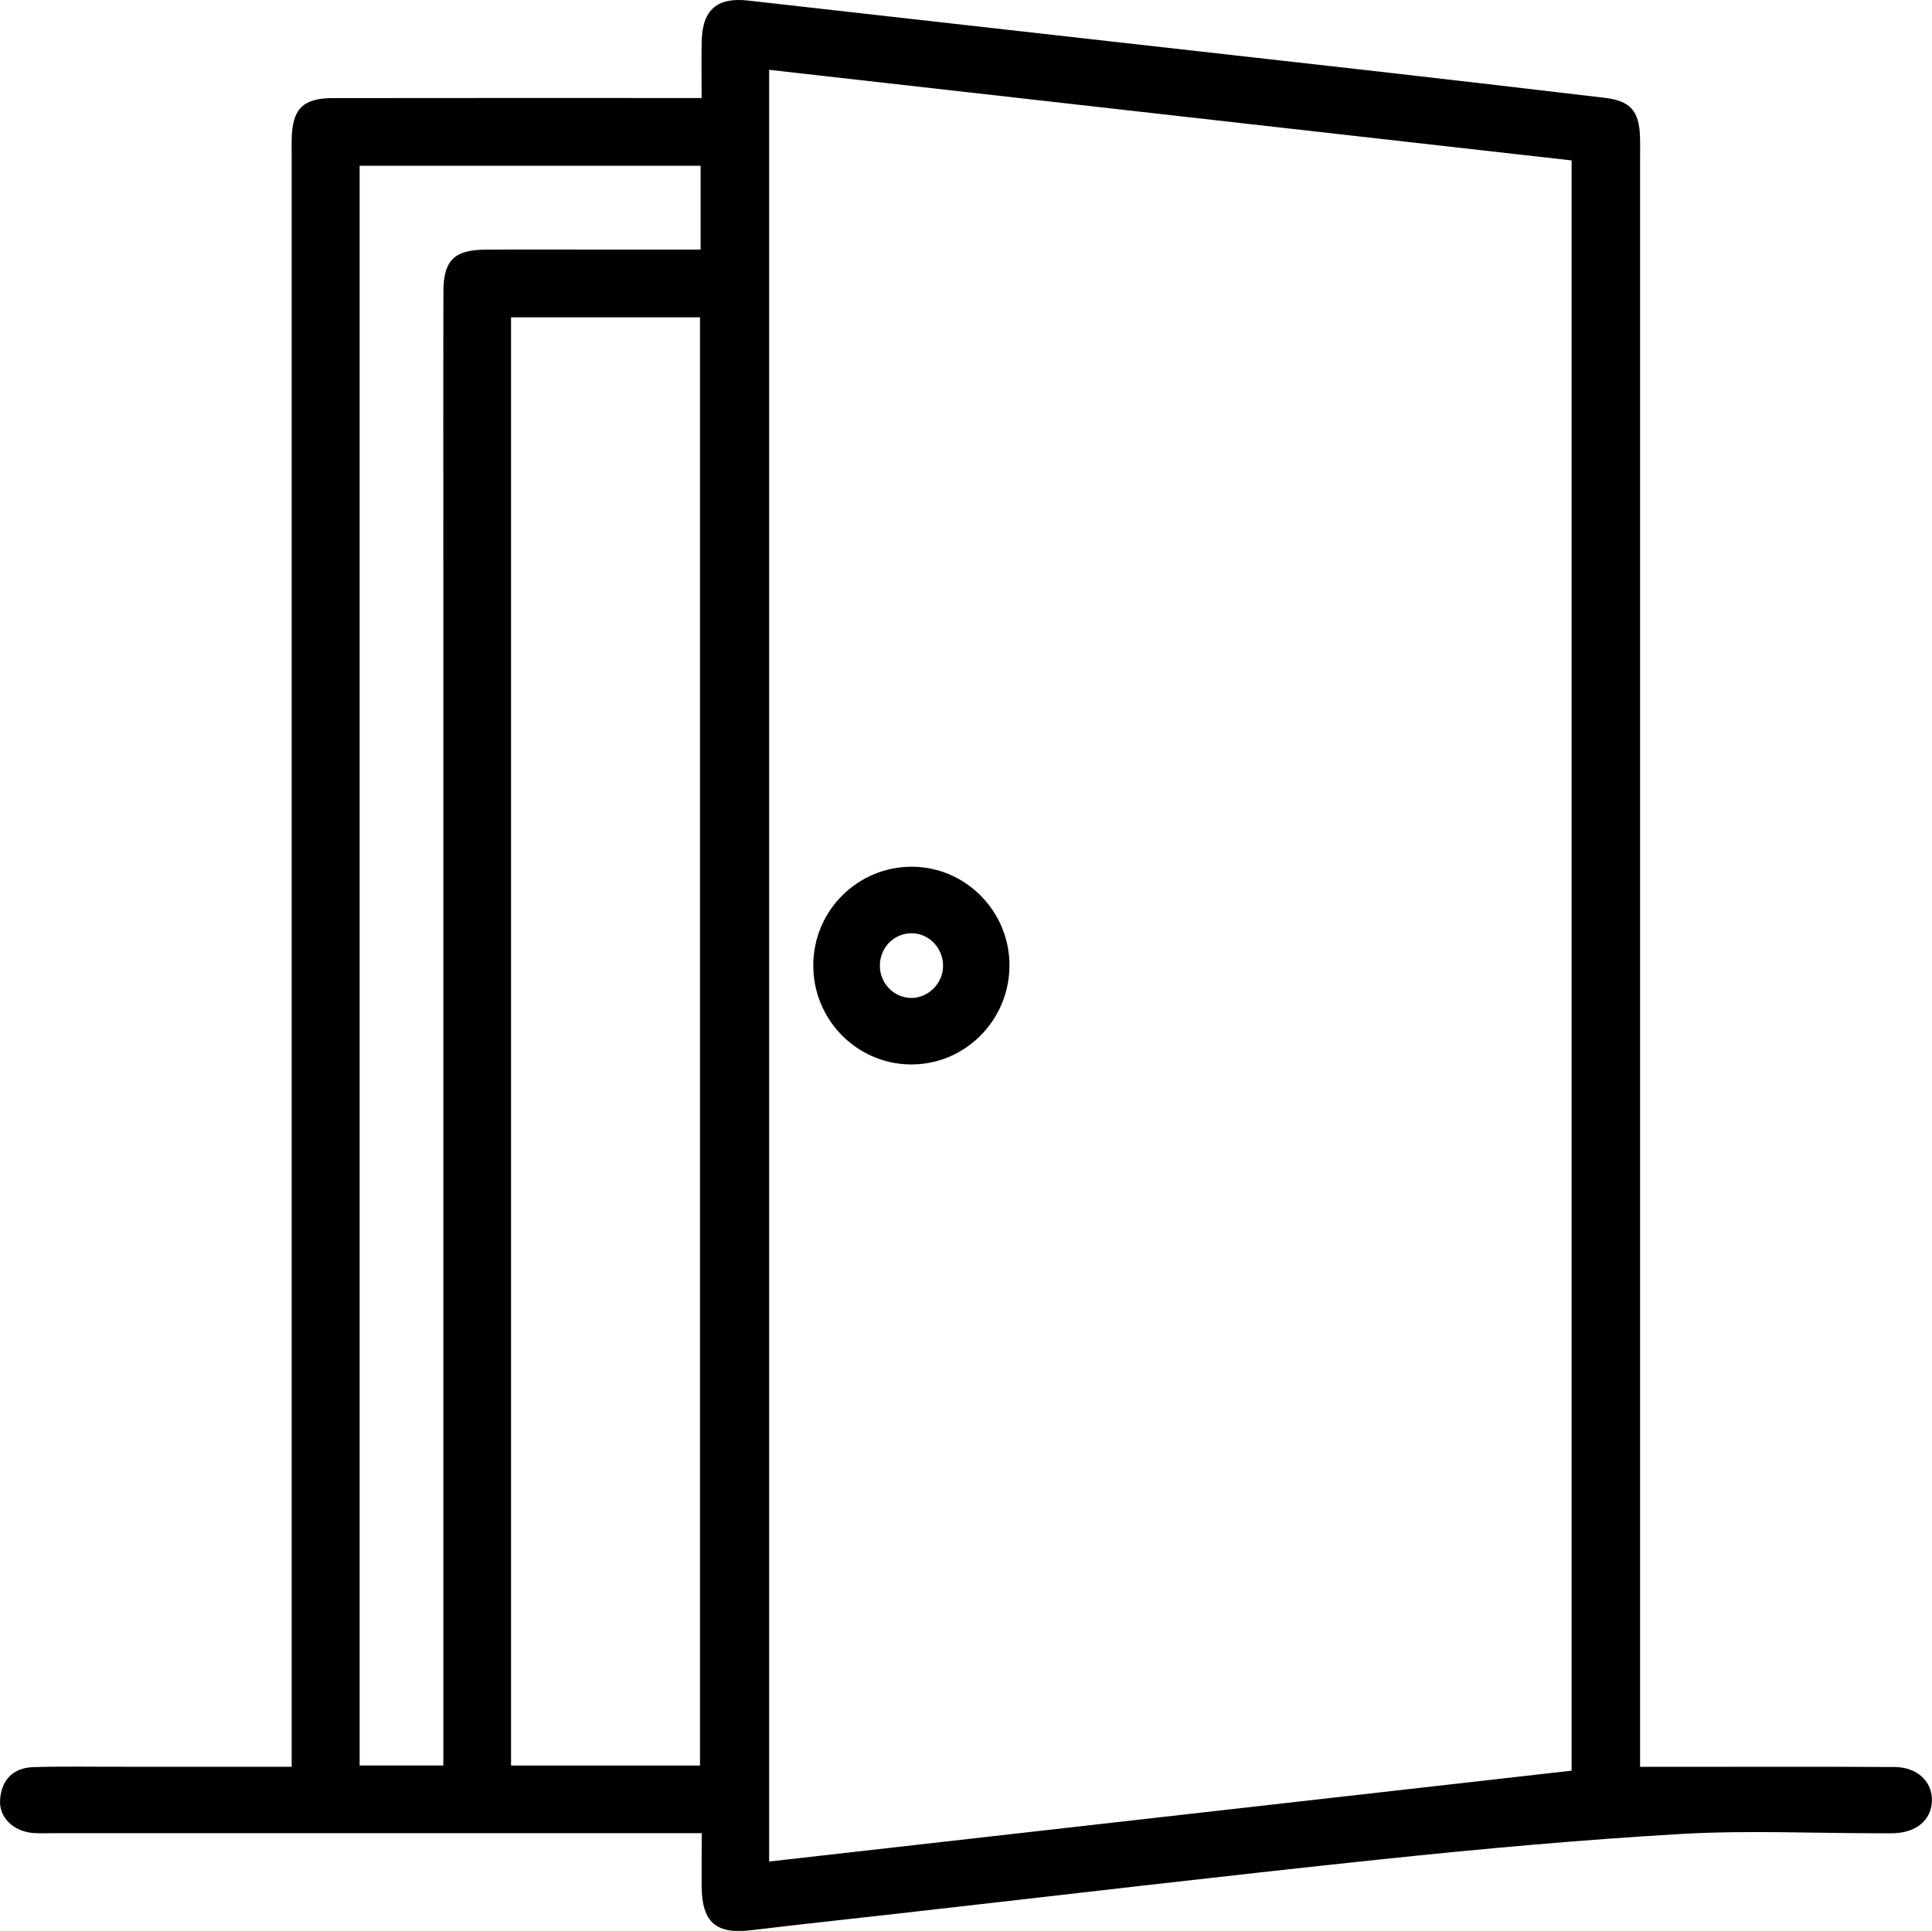 <?xml version="1.0" encoding="utf-8"?>
<!-- Generator: Adobe Illustrator 27.0.0, SVG Export Plug-In . SVG Version: 6.00 Build 0)  -->
<svg version="1.1" id="Réteg_1" xmlns="http://www.w3.org/2000/svg" xmlns:xlink="http://www.w3.org/1999/xlink" x="0px" y="0px"
	 viewBox="0 0 226.87 226.77" style="enable-background:new 0 0 226.87 226.77;" xml:space="preserve">
<g>
	<path d="M82.4,215.29c-1.47,0-2.56,0-3.66,0c-24.12,0-48.23,0-72.35,0c-0.83,0-1.67,0.04-2.5-0.02c-2.31-0.18-4.02-1.83-3.88-3.9
		c0.16-2.38,1.56-3.77,3.95-3.84c3.61-0.1,7.23-0.03,10.85-0.04c6.38,0,12.75,0,19.44,0c0-1.46,0-2.64,0-3.82
		c0-61.6,0-123.19,0-184.79c0-0.83-0.01-1.67,0-2.5c0.07-3.59,1.3-4.86,4.87-4.86c13.26-0.02,26.53-0.01,39.79-0.01
		c1.01,0,2.02,0,3.48,0c0-2.34-0.04-4.52,0.01-6.69c0.08-3.71,1.85-5.17,5.49-4.75c24.22,2.74,48.44,5.45,72.66,8.18
		c9.3,1.05,18.6,2.14,27.9,3.24c2.98,0.35,4.02,1.53,4.13,4.52c0.03,0.93,0.01,1.86,0.01,2.78c0,61.6,0,123.19,0,184.79
		c0,1.19,0,2.38,0,3.92c1.52,0,2.78,0,4.04,0c8.63,0,17.25-0.03,25.88,0.02c2.67,0.02,4.45,1.77,4.35,4.03
		c-0.09,2.17-1.79,3.63-4.36,3.74c-0.65,0.03-1.3,0.01-1.95,0.01c-7.7,0-15.42-0.36-23.09,0.08c-11.74,0.68-23.46,1.74-35.15,2.97
		c-18.99,1.99-37.95,4.25-56.92,6.39c-5.71,0.65-11.43,1.25-17.13,1.94c-4.17,0.51-5.83-0.89-5.87-5.15
		C82.38,219.58,82.4,217.64,82.4,215.29z M90.32,218.62c31.61-3.58,62.96-7.13,94.23-10.67c0-63.25,0-126.16,0-189.11
		c-31.52-3.56-62.79-7.09-94.23-10.64C90.32,78.4,90.32,148.29,90.32,218.62z M82.2,207.35c0-56.83,0-113.43,0-170.08
		c-7.48,0-14.76,0-22.19,0c0,56.74,0,113.34,0,170.08C67.43,207.35,74.71,207.35,82.2,207.35z M82.27,19.47
		c-13.55,0-26.77,0-40.04,0c0,62.71,0,125.26,0,187.87c3.3,0,6.41,0,9.83,0c0-1.33,0-2.51,0-3.69c0-45.82,0-91.64,0-137.46
		c0-10.67-0.02-21.33,0.01-32c0.01-3.59,1.29-4.84,4.85-4.87c4.36-0.03,8.72-0.01,13.08-0.01c4.05,0,8.1,0,12.27,0
		C82.27,25.87,82.27,22.76,82.27,19.47z"/>
	<path d="M118.54,113.42c-0.03,6.47-5.3,11.69-11.69,11.59c-6.3-0.1-11.36-5.29-11.35-11.64c0.01-6.46,5.26-11.65,11.69-11.58
		C113.47,101.86,118.57,107.09,118.54,113.42z M106.92,117.2c1.99,0.06,3.74-1.6,3.82-3.63c0.08-2.06-1.48-3.84-3.47-3.96
		c-2.14-0.13-3.92,1.56-3.95,3.76C103.29,115.42,104.91,117.14,106.92,117.2z"/>
</g>
</svg>
